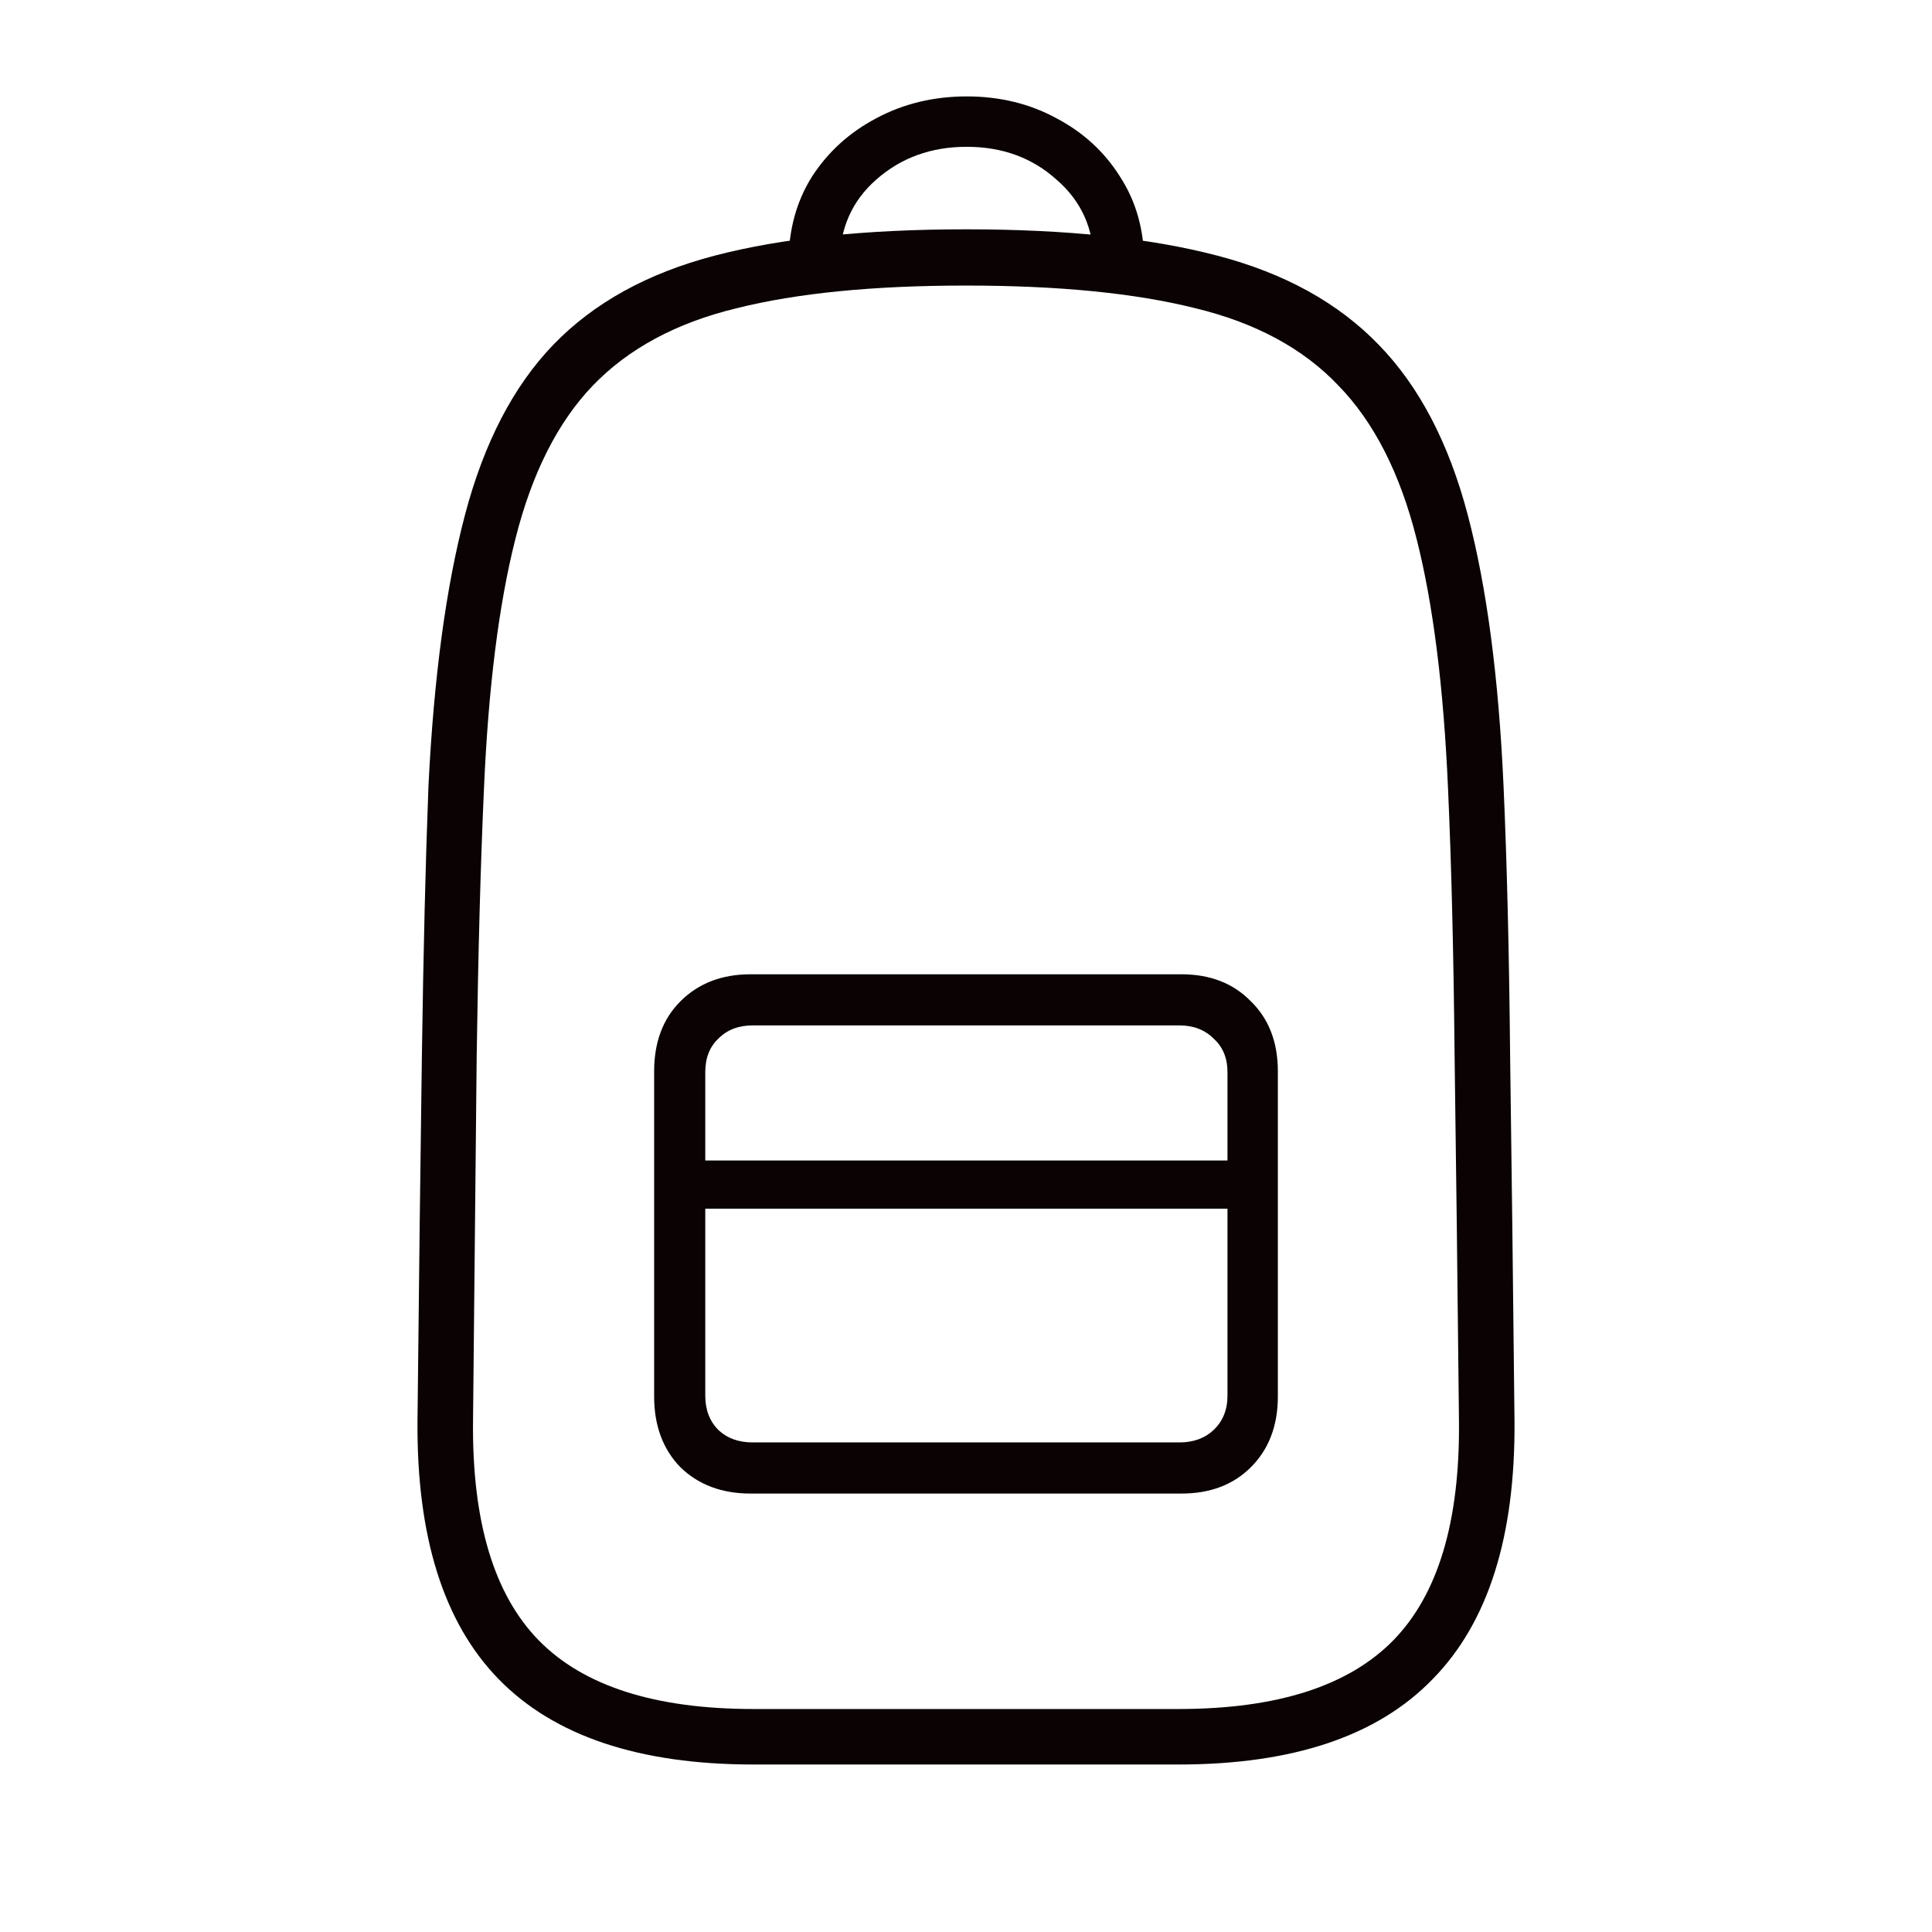 <svg width="62" height="62" viewBox="0 0 62 62" fill="none" xmlns="http://www.w3.org/2000/svg">
<path d="M24.18 56.625C20.508 56.625 17.781 55.711 16 53.883C14.234 52.07 13.367 49.305 13.398 45.586C13.445 41.102 13.492 37.195 13.539 33.867C13.586 30.539 13.656 27.656 13.75 25.219C13.922 21.734 14.312 18.836 14.922 16.523C15.531 14.211 16.477 12.391 17.758 11.062C19.055 9.719 20.781 8.766 22.938 8.203C25.094 7.641 27.781 7.359 31 7.359C34.234 7.359 36.922 7.641 39.062 8.203C41.219 8.766 42.945 9.719 44.242 11.062C45.539 12.391 46.492 14.211 47.102 16.523C47.711 18.836 48.094 21.734 48.25 25.219C48.359 27.656 48.43 30.539 48.461 33.867C48.508 37.195 48.555 41.102 48.602 45.586C48.633 49.305 47.758 52.07 45.977 53.883C44.211 55.711 41.492 56.625 37.82 56.625H24.18ZM24.18 54.844H37.82C40.977 54.844 43.273 54.109 44.711 52.641C46.148 51.172 46.852 48.828 46.82 45.609C46.773 41.109 46.727 37.211 46.68 33.914C46.648 30.602 46.578 27.734 46.469 25.312C46.328 22.062 45.992 19.391 45.461 17.297C44.93 15.188 44.094 13.547 42.953 12.375C41.828 11.188 40.297 10.359 38.359 9.891C36.422 9.406 33.969 9.164 31 9.164C28.031 9.164 25.578 9.406 23.641 9.891C21.703 10.359 20.164 11.188 19.023 12.375C17.898 13.547 17.07 15.188 16.539 17.297C16.008 19.391 15.672 22.062 15.531 25.312C15.422 27.734 15.344 30.602 15.297 33.914C15.266 37.211 15.227 41.109 15.18 45.609C15.148 48.828 15.852 51.172 17.289 52.641C18.727 54.109 21.023 54.844 24.18 54.844ZM31.023 3.094C32.086 3.094 33.047 3.328 33.906 3.797C34.766 4.25 35.445 4.875 35.945 5.672C36.461 6.469 36.719 7.391 36.719 8.438H35.102C35.102 7.344 34.703 6.453 33.906 5.766C33.125 5.062 32.164 4.711 31.023 4.711C29.883 4.711 28.914 5.062 28.117 5.766C27.336 6.453 26.945 7.344 26.945 8.438H25.305C25.305 7.391 25.555 6.469 26.055 5.672C26.57 4.875 27.258 4.25 28.117 3.797C28.992 3.328 29.961 3.094 31.023 3.094ZM24.086 47.93C23.164 47.93 22.414 47.648 21.836 47.086C21.273 46.508 20.992 45.75 20.992 44.812V34.383C20.992 33.445 21.273 32.695 21.836 32.133C22.414 31.555 23.164 31.266 24.086 31.266H37.914C38.836 31.266 39.578 31.555 40.141 32.133C40.719 32.695 41.008 33.445 41.008 34.383V44.812C41.008 45.75 40.719 46.508 40.141 47.086C39.578 47.648 38.836 47.93 37.914 47.93H24.086ZM24.156 46.289H37.844C38.297 46.289 38.664 46.156 38.945 45.891C39.242 45.609 39.391 45.242 39.391 44.789V34.406C39.391 33.953 39.242 33.594 38.945 33.328C38.664 33.047 38.297 32.906 37.844 32.906H24.156C23.703 32.906 23.336 33.047 23.055 33.328C22.773 33.594 22.633 33.953 22.633 34.406V44.789C22.633 45.242 22.773 45.609 23.055 45.891C23.336 46.156 23.703 46.289 24.156 46.289ZM22 38.789V37.242H40V38.789H22Z" fill="#0A0203"/>
</svg>
